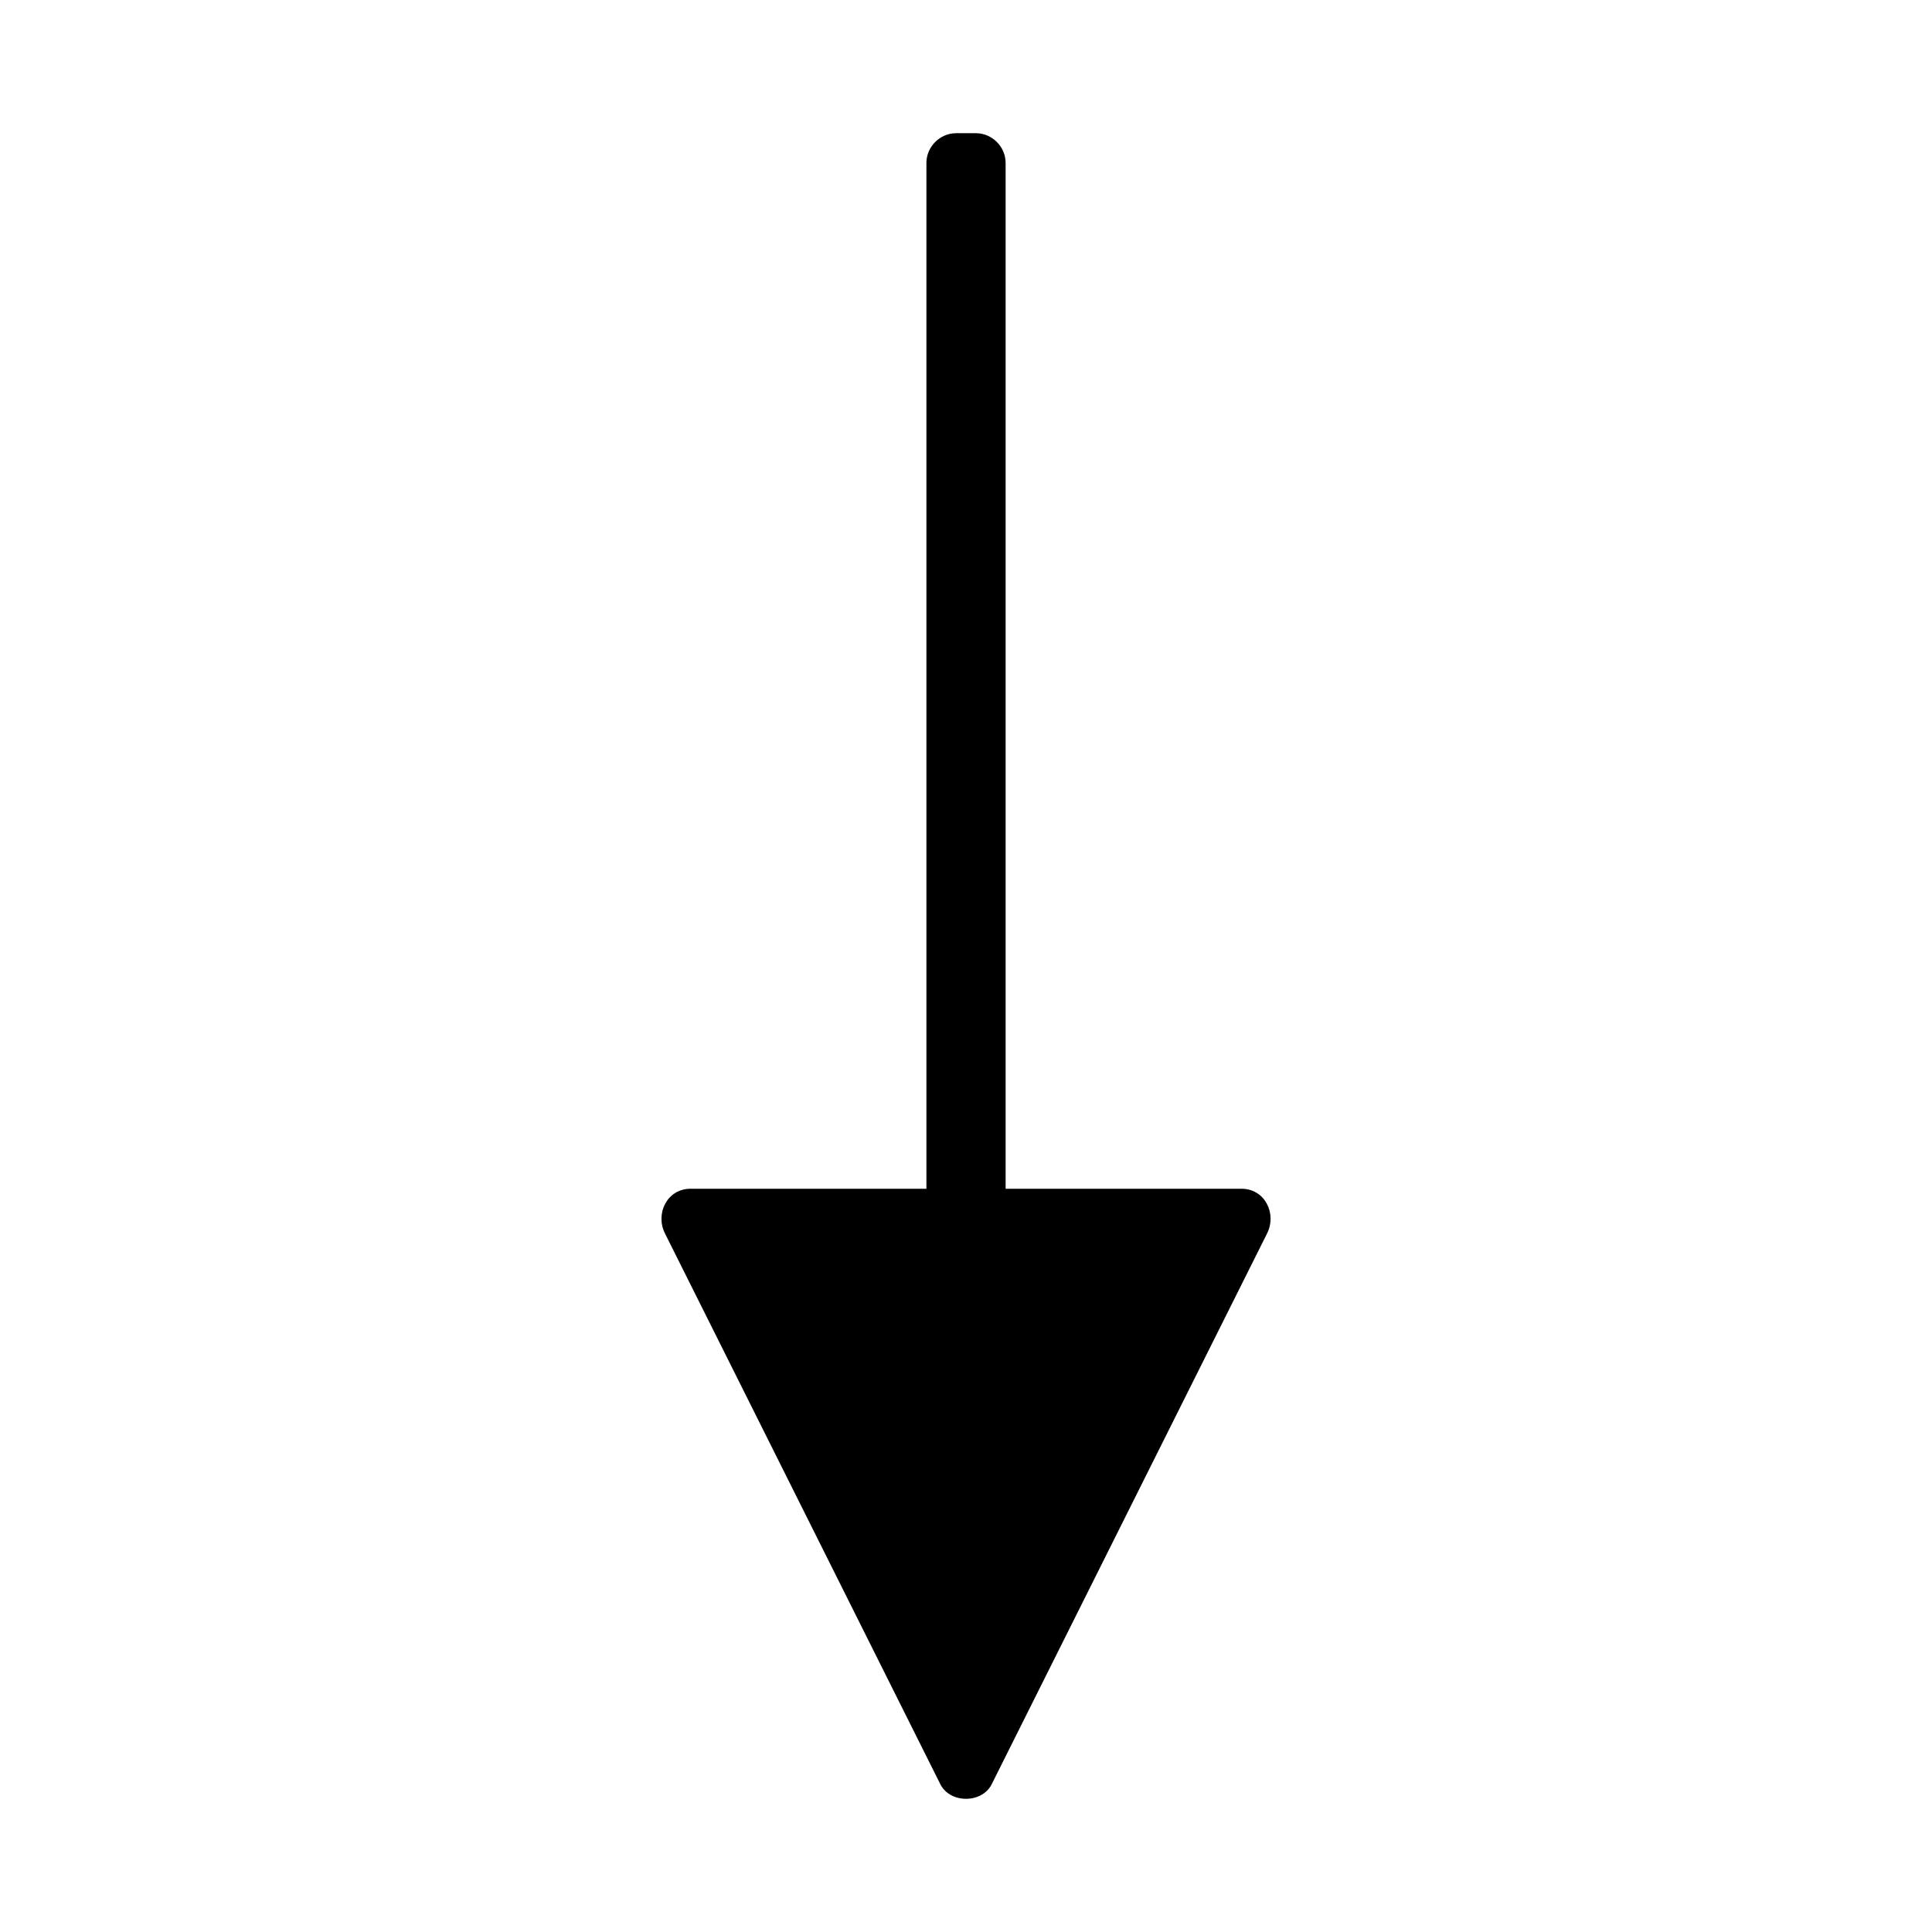 <?xml version="1.0" encoding="UTF-8"?>
<!-- Uploaded to: ICON Repo, www.svgrepo.com, Generator: ICON Repo Mixer Tools -->
<svg fill="#000000" width="800px" height="800px" version="1.1" viewBox="144 144 512 512" xmlns="http://www.w3.org/2000/svg">
 <path d="m472.99 459.03h-62.492v-271.86c0-4.289-3.59-7.871-7.871-7.871h-5.246c-4.293 0-7.871 3.586-7.871 7.871v271.86h-62.492c-6.262 0-9.414 6.613-6.797 11.84 24.328 48.656 48.66 97.324 72.988 145.98 2.57 5.137 11.031 5.137 13.594 0 24.336-48.656 48.656-97.312 72.988-145.97 2.613-5.238-0.535-11.852-6.801-11.852z"/>
</svg>